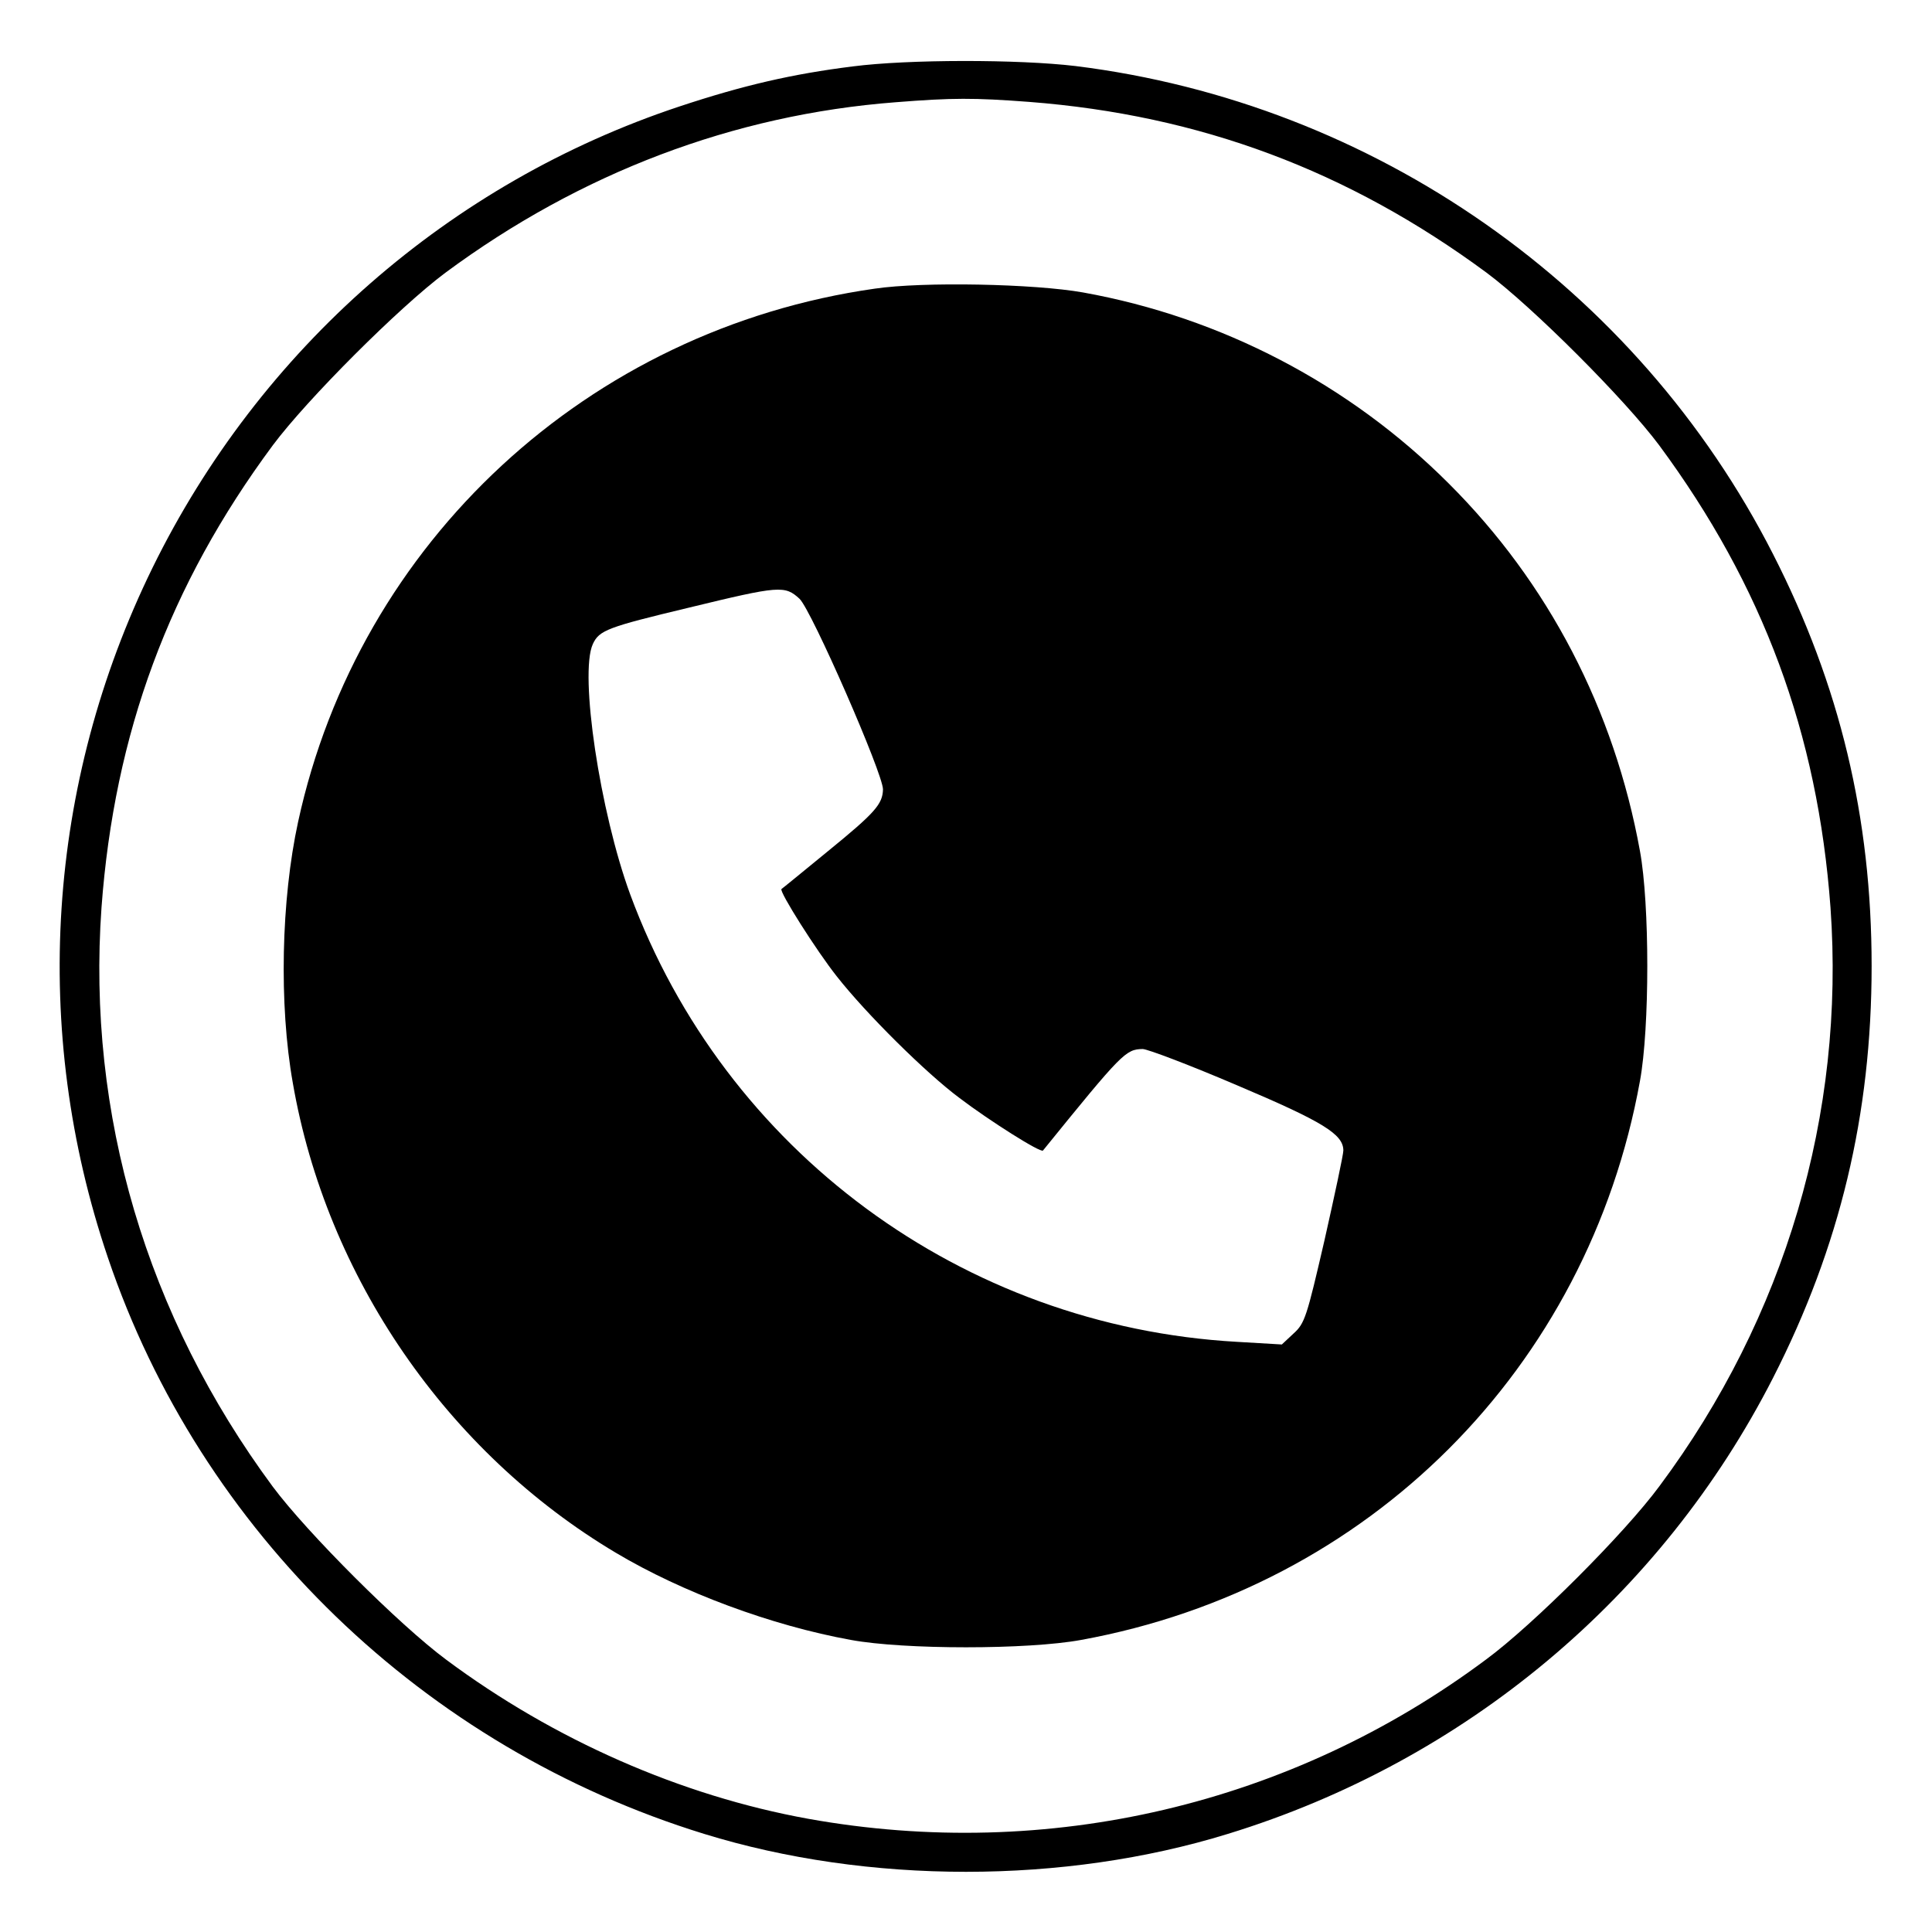 <?xml version="1.0" standalone="no"?>
<!DOCTYPE svg PUBLIC "-//W3C//DTD SVG 20010904//EN"
 "http://www.w3.org/TR/2001/REC-SVG-20010904/DTD/svg10.dtd">
<svg version="1.0" xmlns="http://www.w3.org/2000/svg"
 width="512pt" height="512pt" viewBox="0 0 512 512"
 preserveAspectRatio="xMidYMid meet">
<g transform="translate(0,512) scale(0.1,-0.1)"
fill="#000000" stroke="none">
<path d="M2260 4944 c-160 -20 -290 -50 -459 -106 -609 -202 -1112 -642 -1397
-1223 -280 -572 -323 -1224 -118 -1828 246 -727 837 -1298 1580 -1527 434
-134 954 -134 1388 0 629 193 1149 629 1445 1209 177 347 261 698 261 1091 0
393 -84 744 -261 1091 -361 709 -1058 1196 -1849 1294 -151 18 -443 18 -590
-1z m467 -94 c453 -35 846 -182 1213 -453 122 -91 366 -335 457 -457 275 -372
420 -763 454 -1225 39 -547 -120 -1086 -453 -1533 -92 -125 -335 -368 -460
-460 -516 -385 -1161 -536 -1796 -422 -337 61 -674 209 -960 422 -124 92 -368
336 -459 458 -335 453 -493 987 -454 1535 34 461 179 854 454 1225 91 122 335
366 457 457 358 265 764 419 1193 452 151 12 208 12 354 1z"/>
<path d="M2318 4355 c-759 -108 -1367 -671 -1528 -1413 -45 -207 -51 -484 -14
-692 89 -514 409 -979 856 -1245 176 -105 413 -193 623 -231 141 -26 469 -26
610 0 763 139 1343 719 1481 1481 26 141 26 469 0 610 -68 374 -242 710 -507
974 -263 263 -602 440 -969 506 -129 23 -424 29 -552 10z m-199 -822 c32 -31
221 -463 221 -505 -1 -39 -21 -62 -145 -163 -66 -54 -122 -100 -124 -101 -7
-6 93 -164 147 -232 77 -98 235 -255 325 -322 79 -60 215 -146 221 -139 210
259 219 268 264 269 13 0 126 -43 250 -96 229 -97 282 -130 282 -173 0 -11
-23 -118 -50 -238 -47 -203 -52 -220 -82 -247 l-31 -29 -119 7 c-727 41 -1357
506 -1608 1186 -80 218 -135 584 -99 663 17 37 39 45 256 97 239 58 253 59
292 23z"/>
</g>
</svg>
